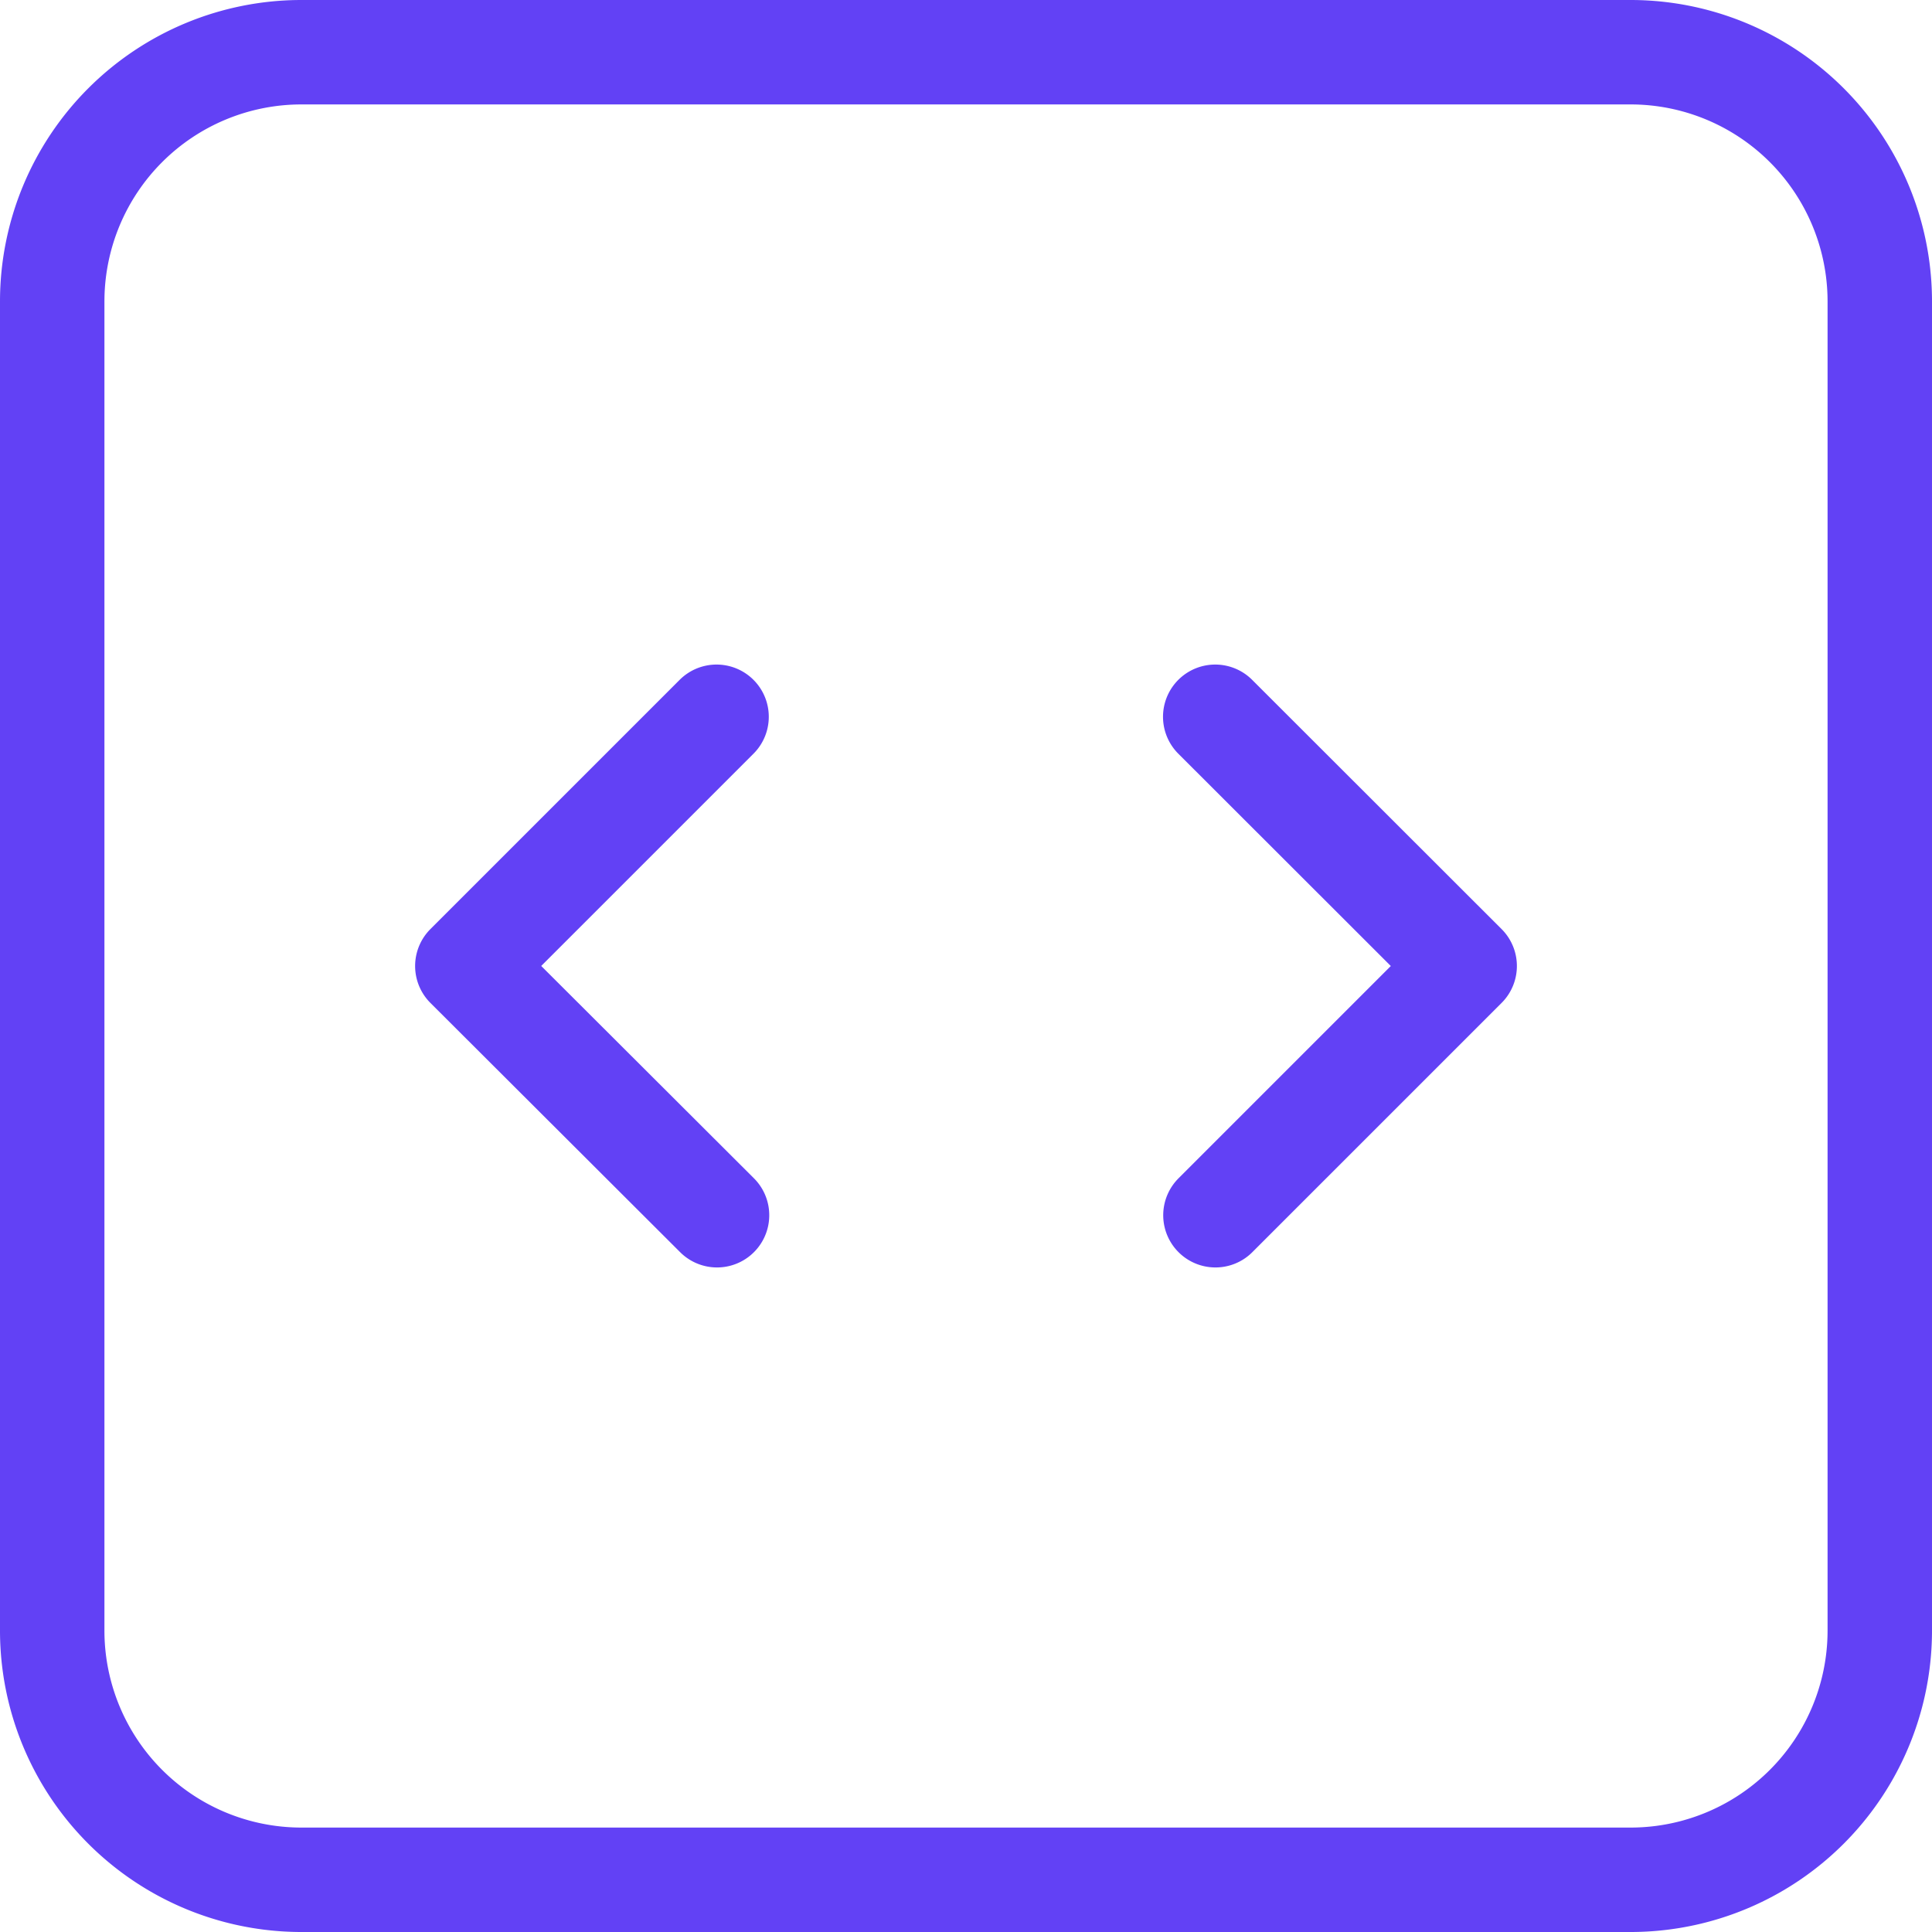 <svg xmlns="http://www.w3.org/2000/svg" width="37" height="37" viewBox="0 0 37 37">
  <path id="Alumio_-_Website_-_Icon_-_iPaaS_Features" data-name="Alumio - Website - Icon - iPaaS Features" d="M26.023,16.477,30.8,21.25l-4.773,4.773m-9.545,0L11.7,21.25l4.773-4.773M8.523,38.75H33.977a4.773,4.773,0,0,0,4.773-4.773V8.523A4.773,4.773,0,0,0,33.977,3.75H8.523A4.773,4.773,0,0,0,3.75,8.523V33.977A4.773,4.773,0,0,0,8.523,38.75Z" transform="translate(-2.75 -2.75)" fill="none" stroke="#6241f5" stroke-linecap="round" stroke-linejoin="round" stroke-width="2"/>
</svg>
